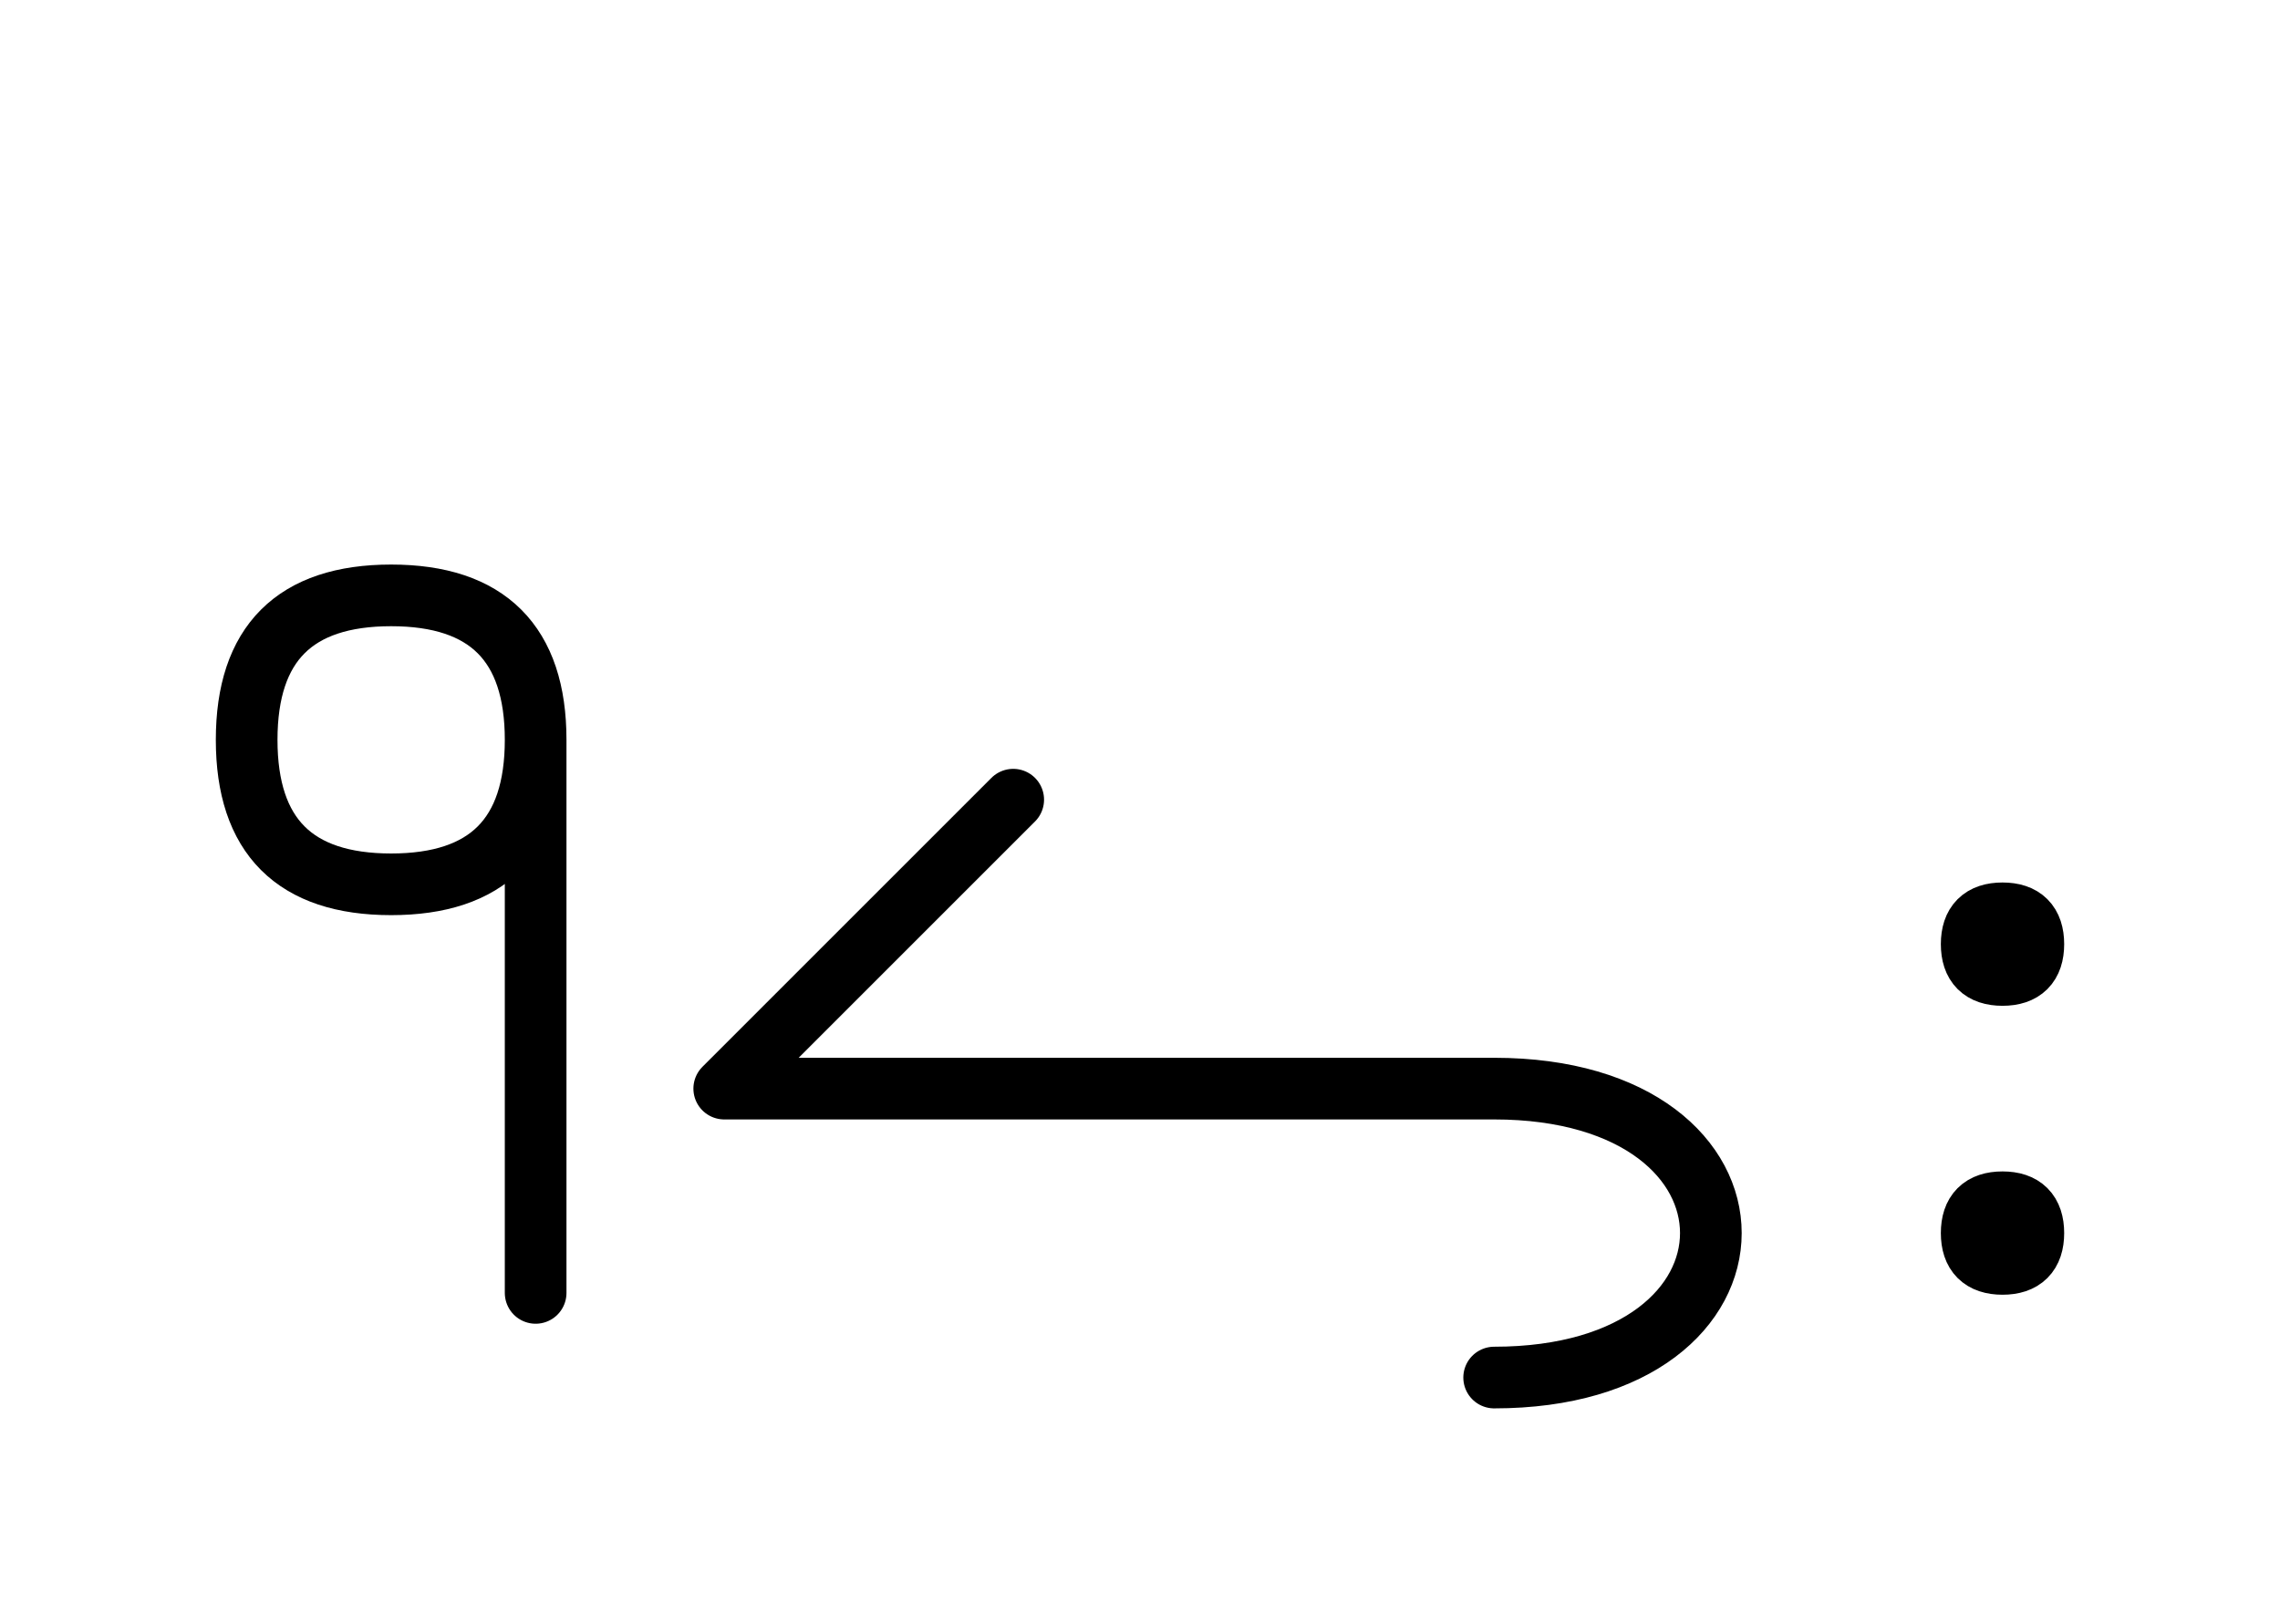 <?xml version="1.0" encoding="UTF-8"?>
<svg xmlns="http://www.w3.org/2000/svg" xmlns:xlink="http://www.w3.org/1999/xlink"
     width="46.218" height="32.929" viewBox="0 0 46.218 32.929">
<defs>
<path d="M24.681,22.071 L28.823,22.071 L14.681,22.071 L20.539,16.213 M24.681,22.071 L20.539,22.071 L30.288,22.071 C36.145,22.071,36.145,27.929,30.288,27.929 M10.858,22.071 L10.858,26.213 L10.858,15.0 Q10.858,12.071,7.929,12.071 Q5.0,12.071,5.0,15.0 Q5.0,17.929,7.929,17.929 Q10.858,17.929,10.858,15.0 M39.968,19.142 Q39.968,18.517,40.593,18.517 Q41.218,18.517,41.218,19.142 Q41.218,19.767,40.593,19.767 Q39.968,19.767,39.968,19.142 M39.968,25.0 Q39.968,24.375,40.593,24.375 Q41.218,24.375,41.218,25.0 Q41.218,25.625,40.593,25.625 Q39.968,25.625,39.968,25.0" stroke="black" fill="none" stroke-width="1.25" stroke-linecap="round" stroke-linejoin="round" id="d0" />
</defs>
<use xlink:href="#d0" x="0" y="0" />
</svg>